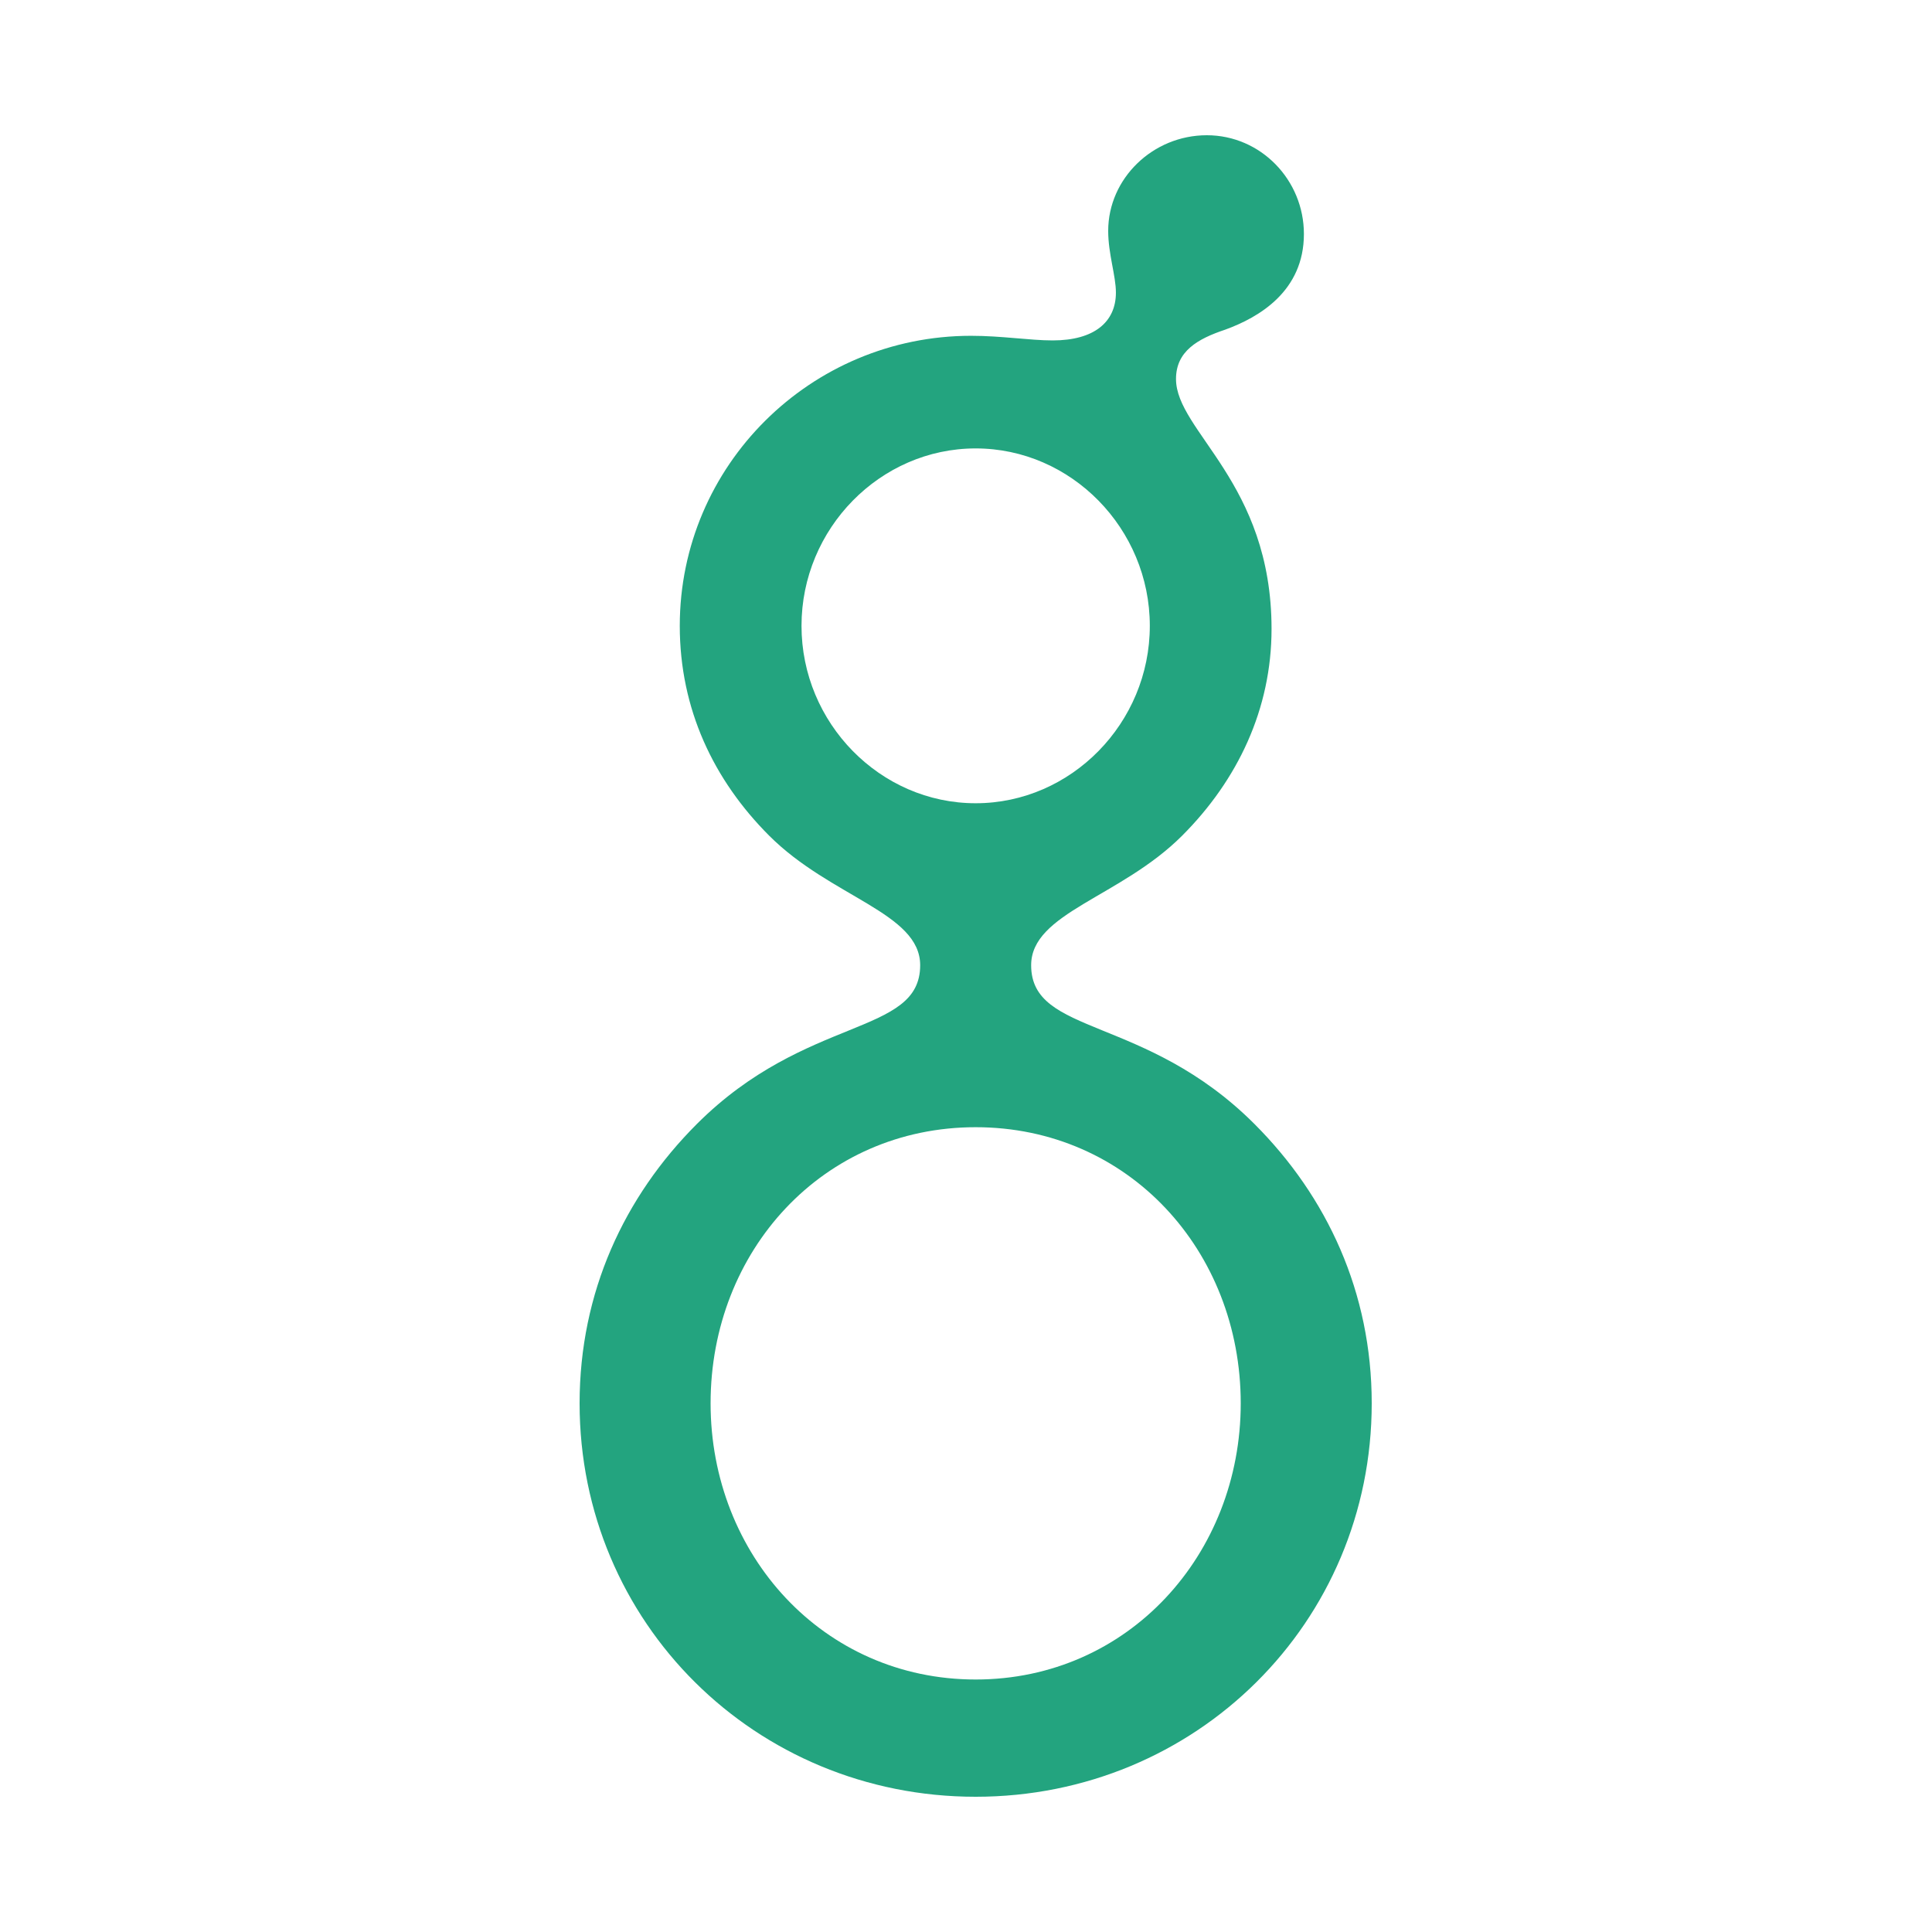 <svg width="100" height="100" viewBox="0 0 100 100" fill="none" xmlns="http://www.w3.org/2000/svg">
<g clip-path="url(#clip0_209_96)">
<path d="M65.815 32.553C65.815 36.705 64.06 40.378 61.189 43.253C57.998 46.447 53.372 47.245 53.372 49.96C53.372 53.633 59.274 52.515 64.938 58.185C68.687 61.938 71 66.889 71 72.638C71 83.977 61.907 93 50.5 93C39.093 93 30 83.977 30 72.638C30 66.889 32.313 61.938 36.062 58.185C41.726 52.515 47.628 53.633 47.628 49.96C47.628 47.245 43.002 46.447 39.811 43.253C36.94 40.378 35.185 36.705 35.185 32.393C35.185 24.088 41.965 17.381 50.261 17.381C51.856 17.381 53.292 17.62 54.488 17.62C56.642 17.62 57.759 16.662 57.759 15.145C57.759 14.267 57.36 13.149 57.36 11.951C57.36 9.236 59.673 7 62.465 7C65.257 7 67.49 9.316 67.49 12.111C67.49 15.065 65.177 16.422 63.422 17.061C61.986 17.54 60.87 18.179 60.87 19.616C60.87 22.331 65.815 24.967 65.815 32.553ZM64.22 72.638C64.22 64.733 58.397 58.344 50.5 58.344C42.603 58.344 36.78 64.733 36.78 72.638C36.78 80.463 42.603 86.931 50.5 86.931C58.397 86.931 64.22 80.463 64.22 72.638ZM59.514 32.393C59.514 27.362 55.446 23.21 50.5 23.21C45.554 23.21 41.486 27.362 41.486 32.393C41.486 37.423 45.554 41.576 50.5 41.576C55.446 41.576 59.514 37.423 59.514 32.393Z" fill="#23A47F"/>
</g>
<defs>
<clipPath id="clip0_209_96">
<rect width="41" height="86" fill="white" transform="translate(30 7)"/>
</clipPath>
</defs>
</svg>
